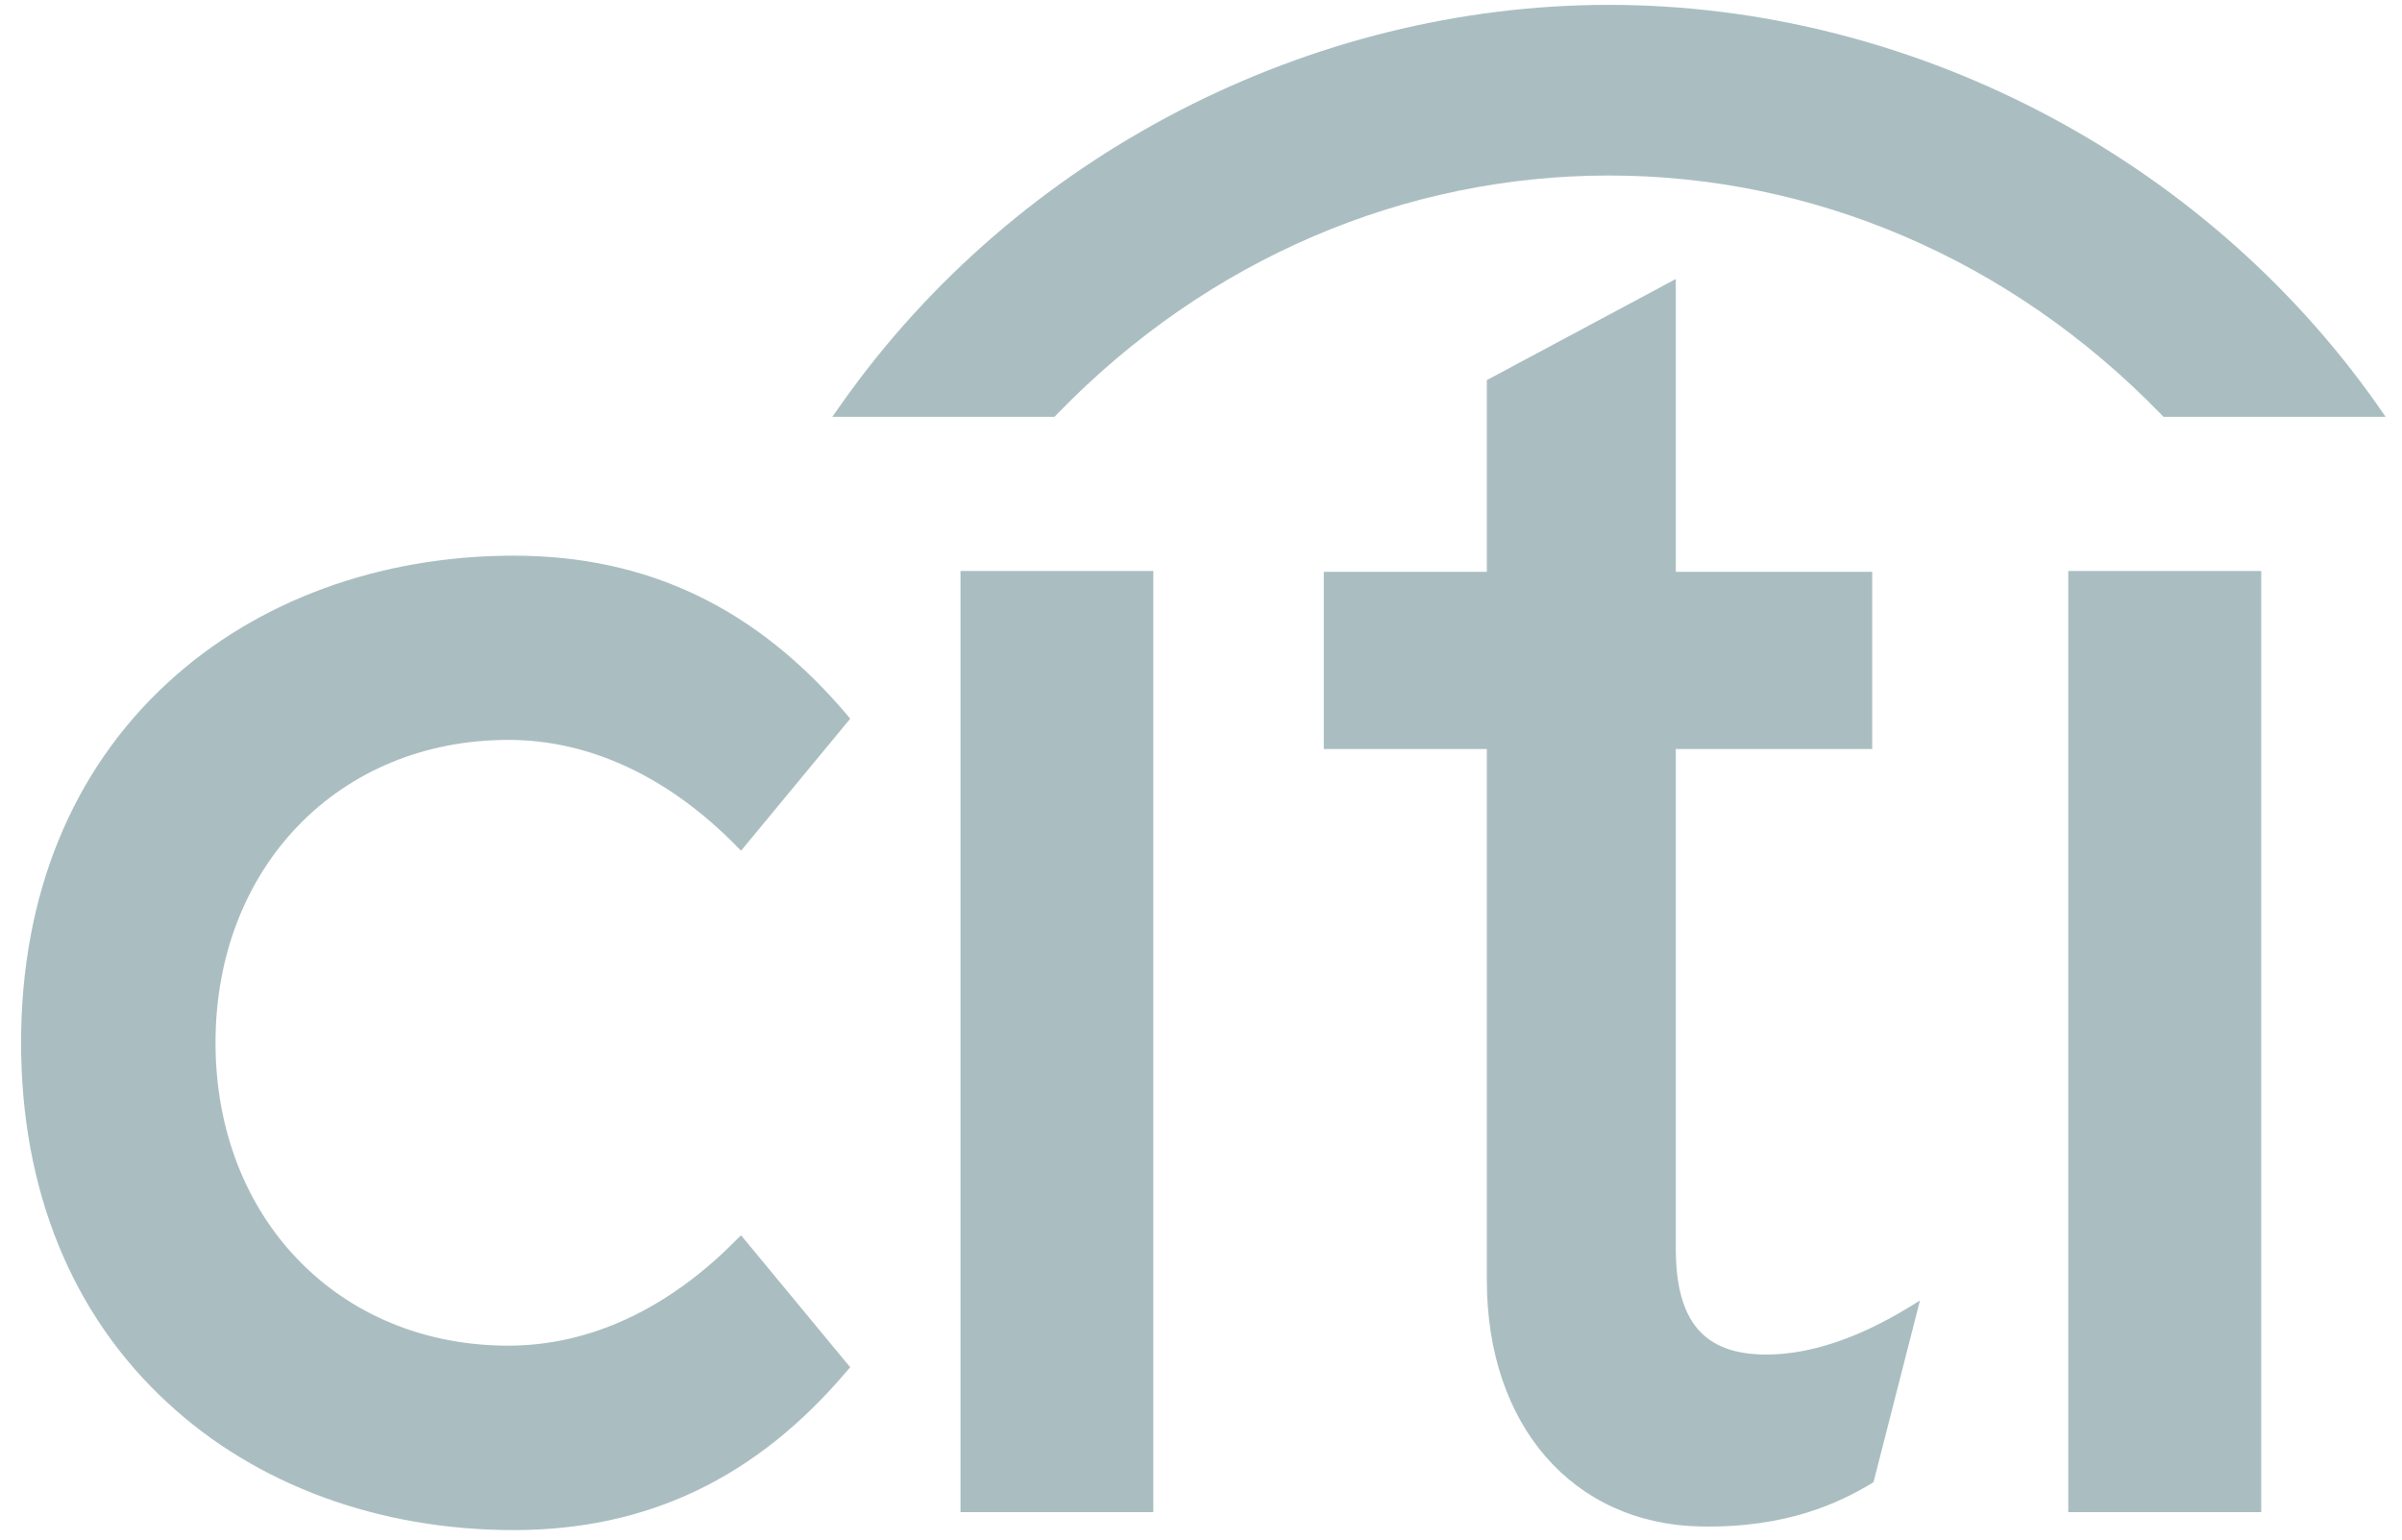 <svg width="92" height="59" viewBox="0 0 92 59" fill="none" xmlns="http://www.w3.org/2000/svg">
<path d="M28.384 47.319L28.221 47.475C25.61 50.136 22.588 51.546 19.474 51.546C12.974 51.546 8.255 46.669 8.255 39.941C8.255 33.225 12.974 28.342 19.474 28.342C22.588 28.342 25.61 29.757 28.222 32.424L28.384 32.586L32.564 27.531L32.452 27.394C28.976 23.286 24.804 21.285 19.676 21.285C14.53 21.285 9.826 23.017 6.436 26.141C2.752 29.523 0.807 34.293 0.807 39.941C0.807 45.586 2.752 50.368 6.436 53.751C9.826 56.888 14.53 58.611 19.676 58.611C24.804 58.611 28.976 56.612 32.452 52.502L32.564 52.374L28.384 47.319ZM36.788 57.923H44.173V21.871H36.788V57.923ZM73.101 50.084C71.131 51.283 69.297 51.886 67.651 51.886C65.265 51.886 64.186 50.627 64.186 47.822V28.693H71.708V21.904H64.186V10.687L56.948 14.56V21.904H50.703V28.693H56.948V49.042C56.948 54.586 60.232 58.374 65.135 58.472C68.463 58.538 70.47 57.546 71.689 56.821L71.76 56.768L73.538 49.816L73.101 50.084ZM79.218 57.923H86.608V21.871H79.218V57.923Z" fill="#AABEC2"/>
<path fill-rule="evenodd" clip-rule="evenodd" d="M91.031 15.475C84.271 5.898 73.044 0.186 61.622 0.186C50.204 0.186 38.974 5.899 32.225 15.475L31.879 15.967H40.391L40.486 15.865C46.279 9.885 53.842 6.723 61.621 6.723C69.402 6.723 76.963 9.885 82.768 15.865L82.862 15.967H91.372L91.031 15.475Z" fill="#AABEC2"/>
</svg>
